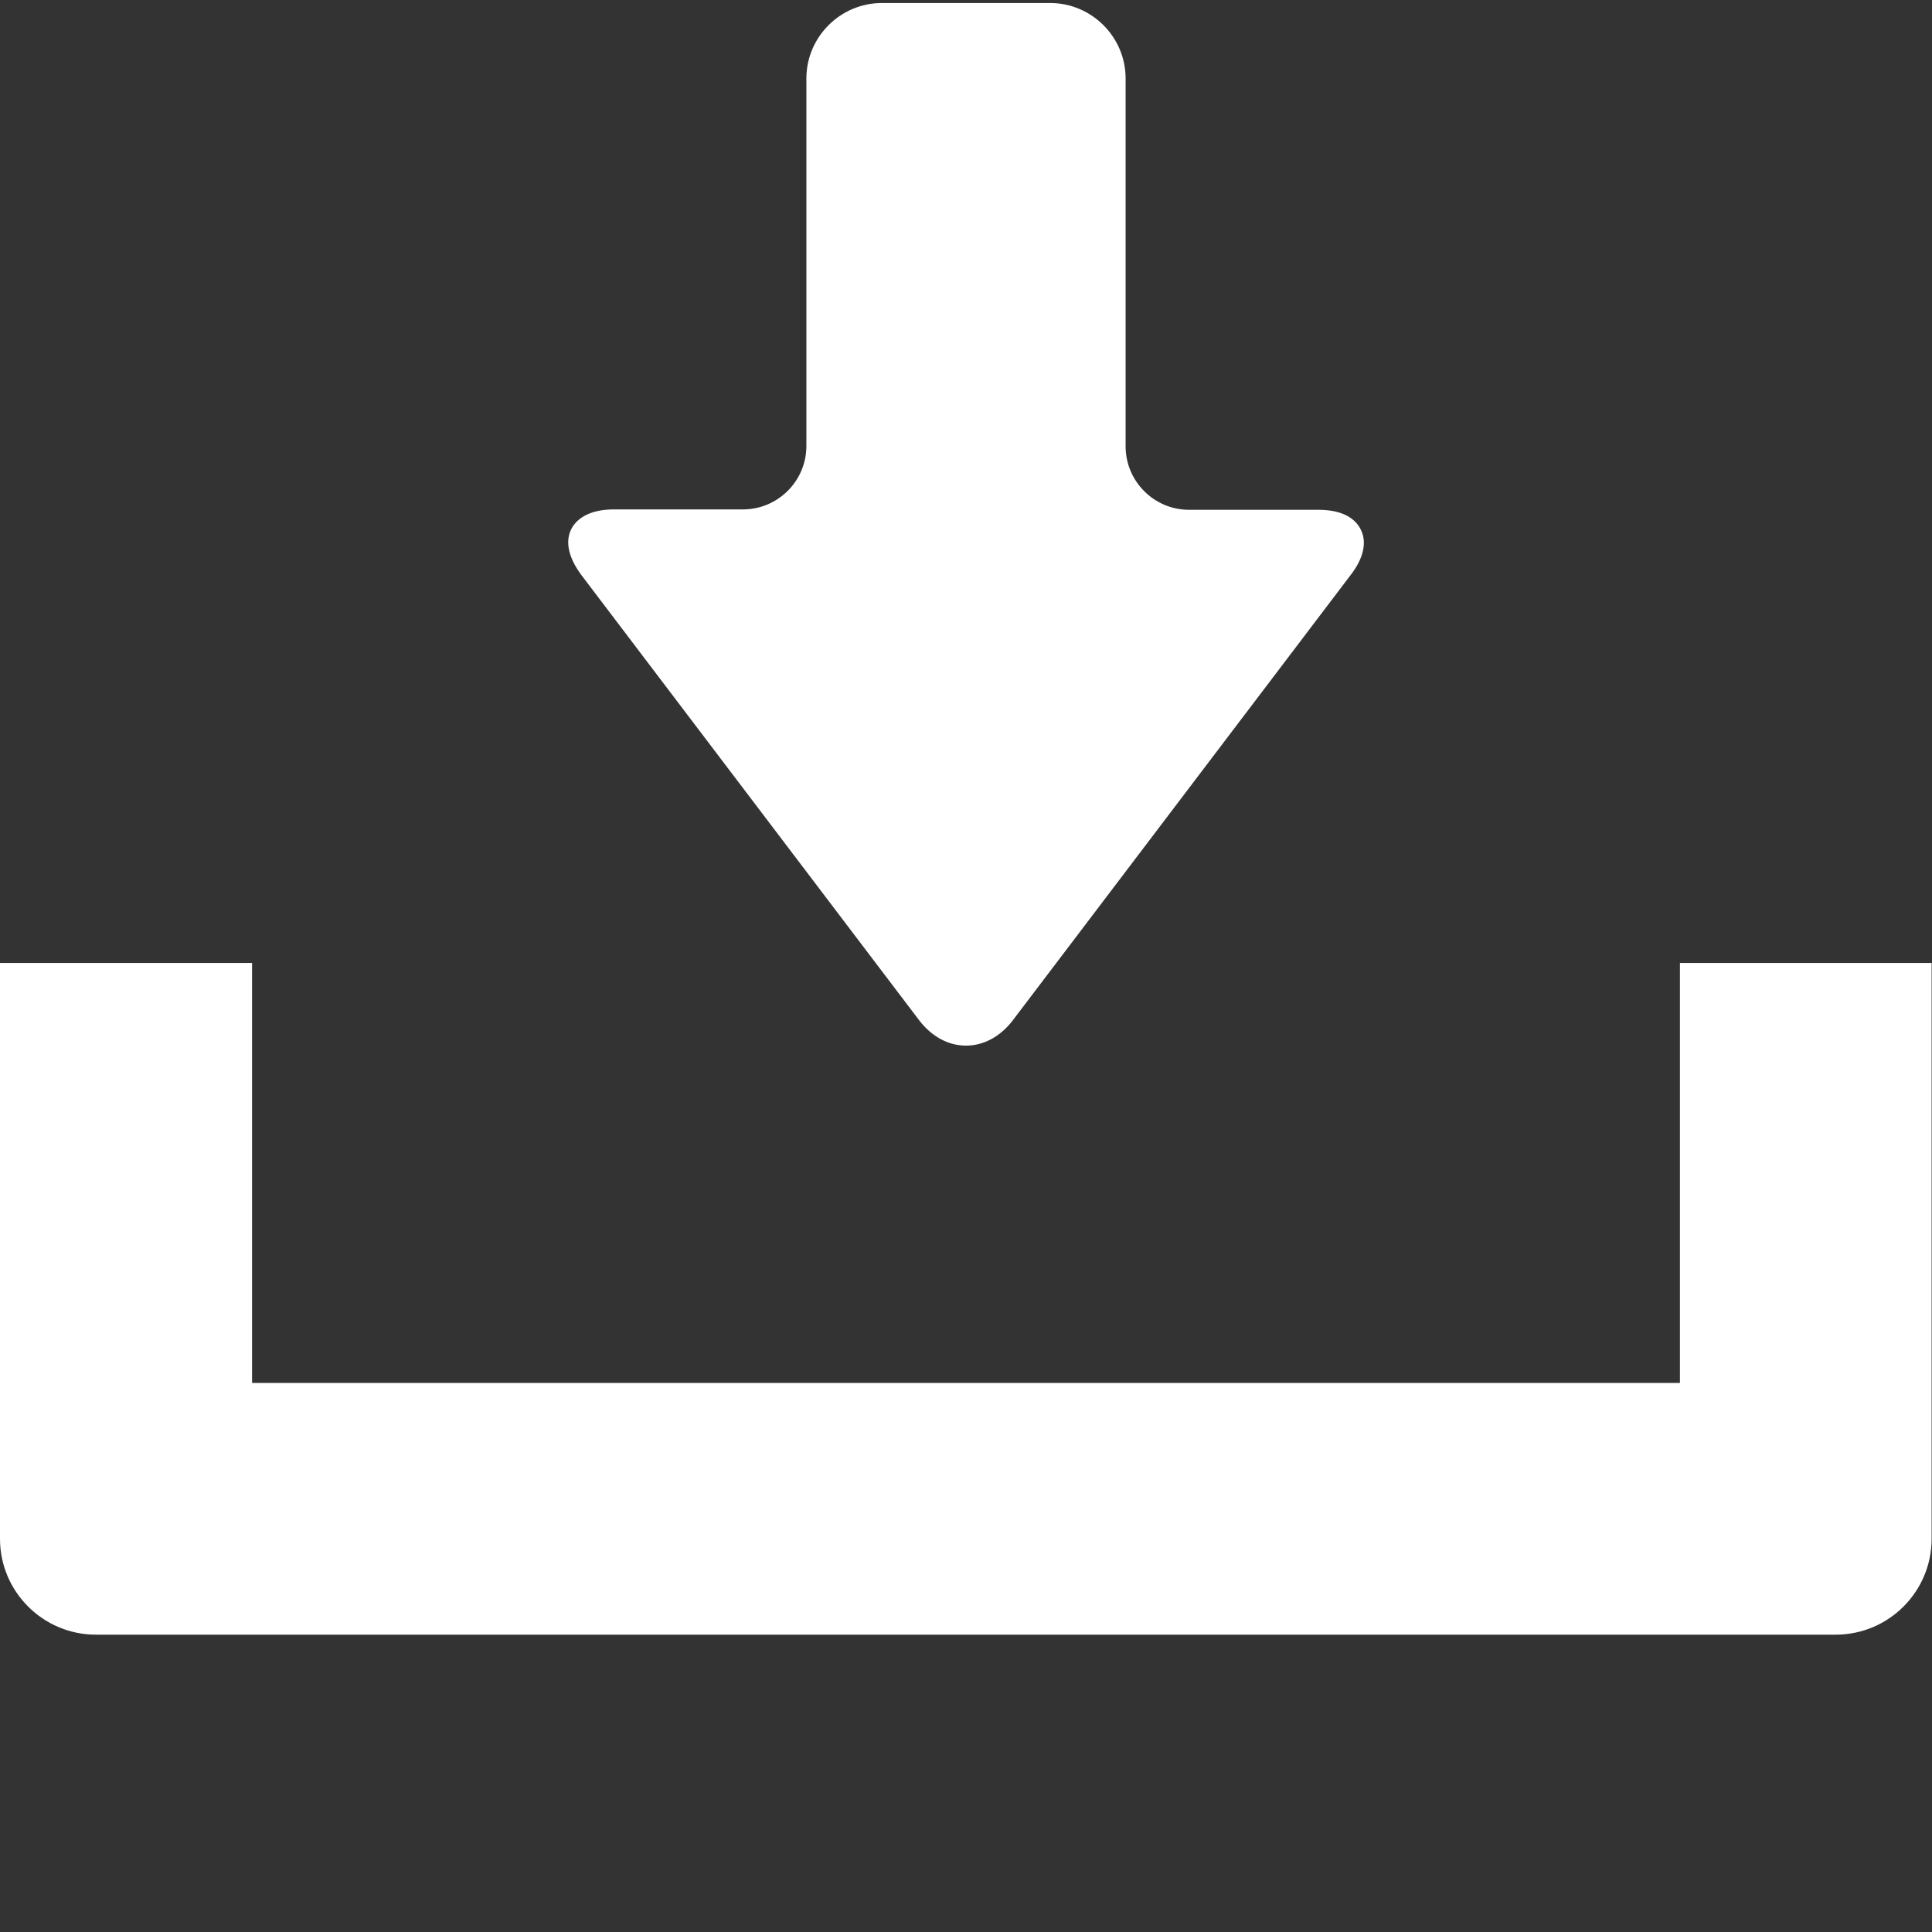 <?xml version="1.0" encoding="utf-8"?>
<!-- Generator: Adobe Illustrator 27.2.0, SVG Export Plug-In . SVG Version: 6.00 Build 0)  -->
<svg version="1.1" id="_x32_" xmlns="http://www.w3.org/2000/svg" xmlns:xlink="http://www.w3.org/1999/xlink" x="0px" y="0px"
	 width="512px" height="512px" viewBox="0 0 512 512" style="enable-background:new 0 0 512 512;" xml:space="preserve">
<rect x="0" y="0" width="512" height="512" fill="#333333" stroke="none"/>
<style type="text/css">
	.st0{fill:#FFFFFF;}
</style>
<g>
	<path class="st0" d="M243.6,270.4c3.3,4.3,7.7,6.7,12.4,6.7c4.7,0,9.1-2.4,12.4-6.7L358,152.3c3.4-4.4,4.3-8.7,2.6-12
		c-1.7-3.4-5.6-5.2-11.2-5.2h-34.3c-9.3,0-16.8-7.6-16.8-16.8V20.8c0-11-9-20-20-20h-44.6c-11,0-20,9-20,20v97.4
		c0,9.3-7.6,16.8-16.8,16.8h-34.3c-5.5,0-9.5,1.9-11.2,5.2c-1.7,3.4-0.7,7.6,2.6,12.1L243.6,270.4z"/>
	<path class="st0" d="M445.2,255.2v111.3H66.8V255.2H0v152.6c0,14,11.4,25.4,25.4,25.4h461.1c14,0,25.4-11.4,25.4-25.4V255.2H445.2z
		"/>
</g>
</svg>
